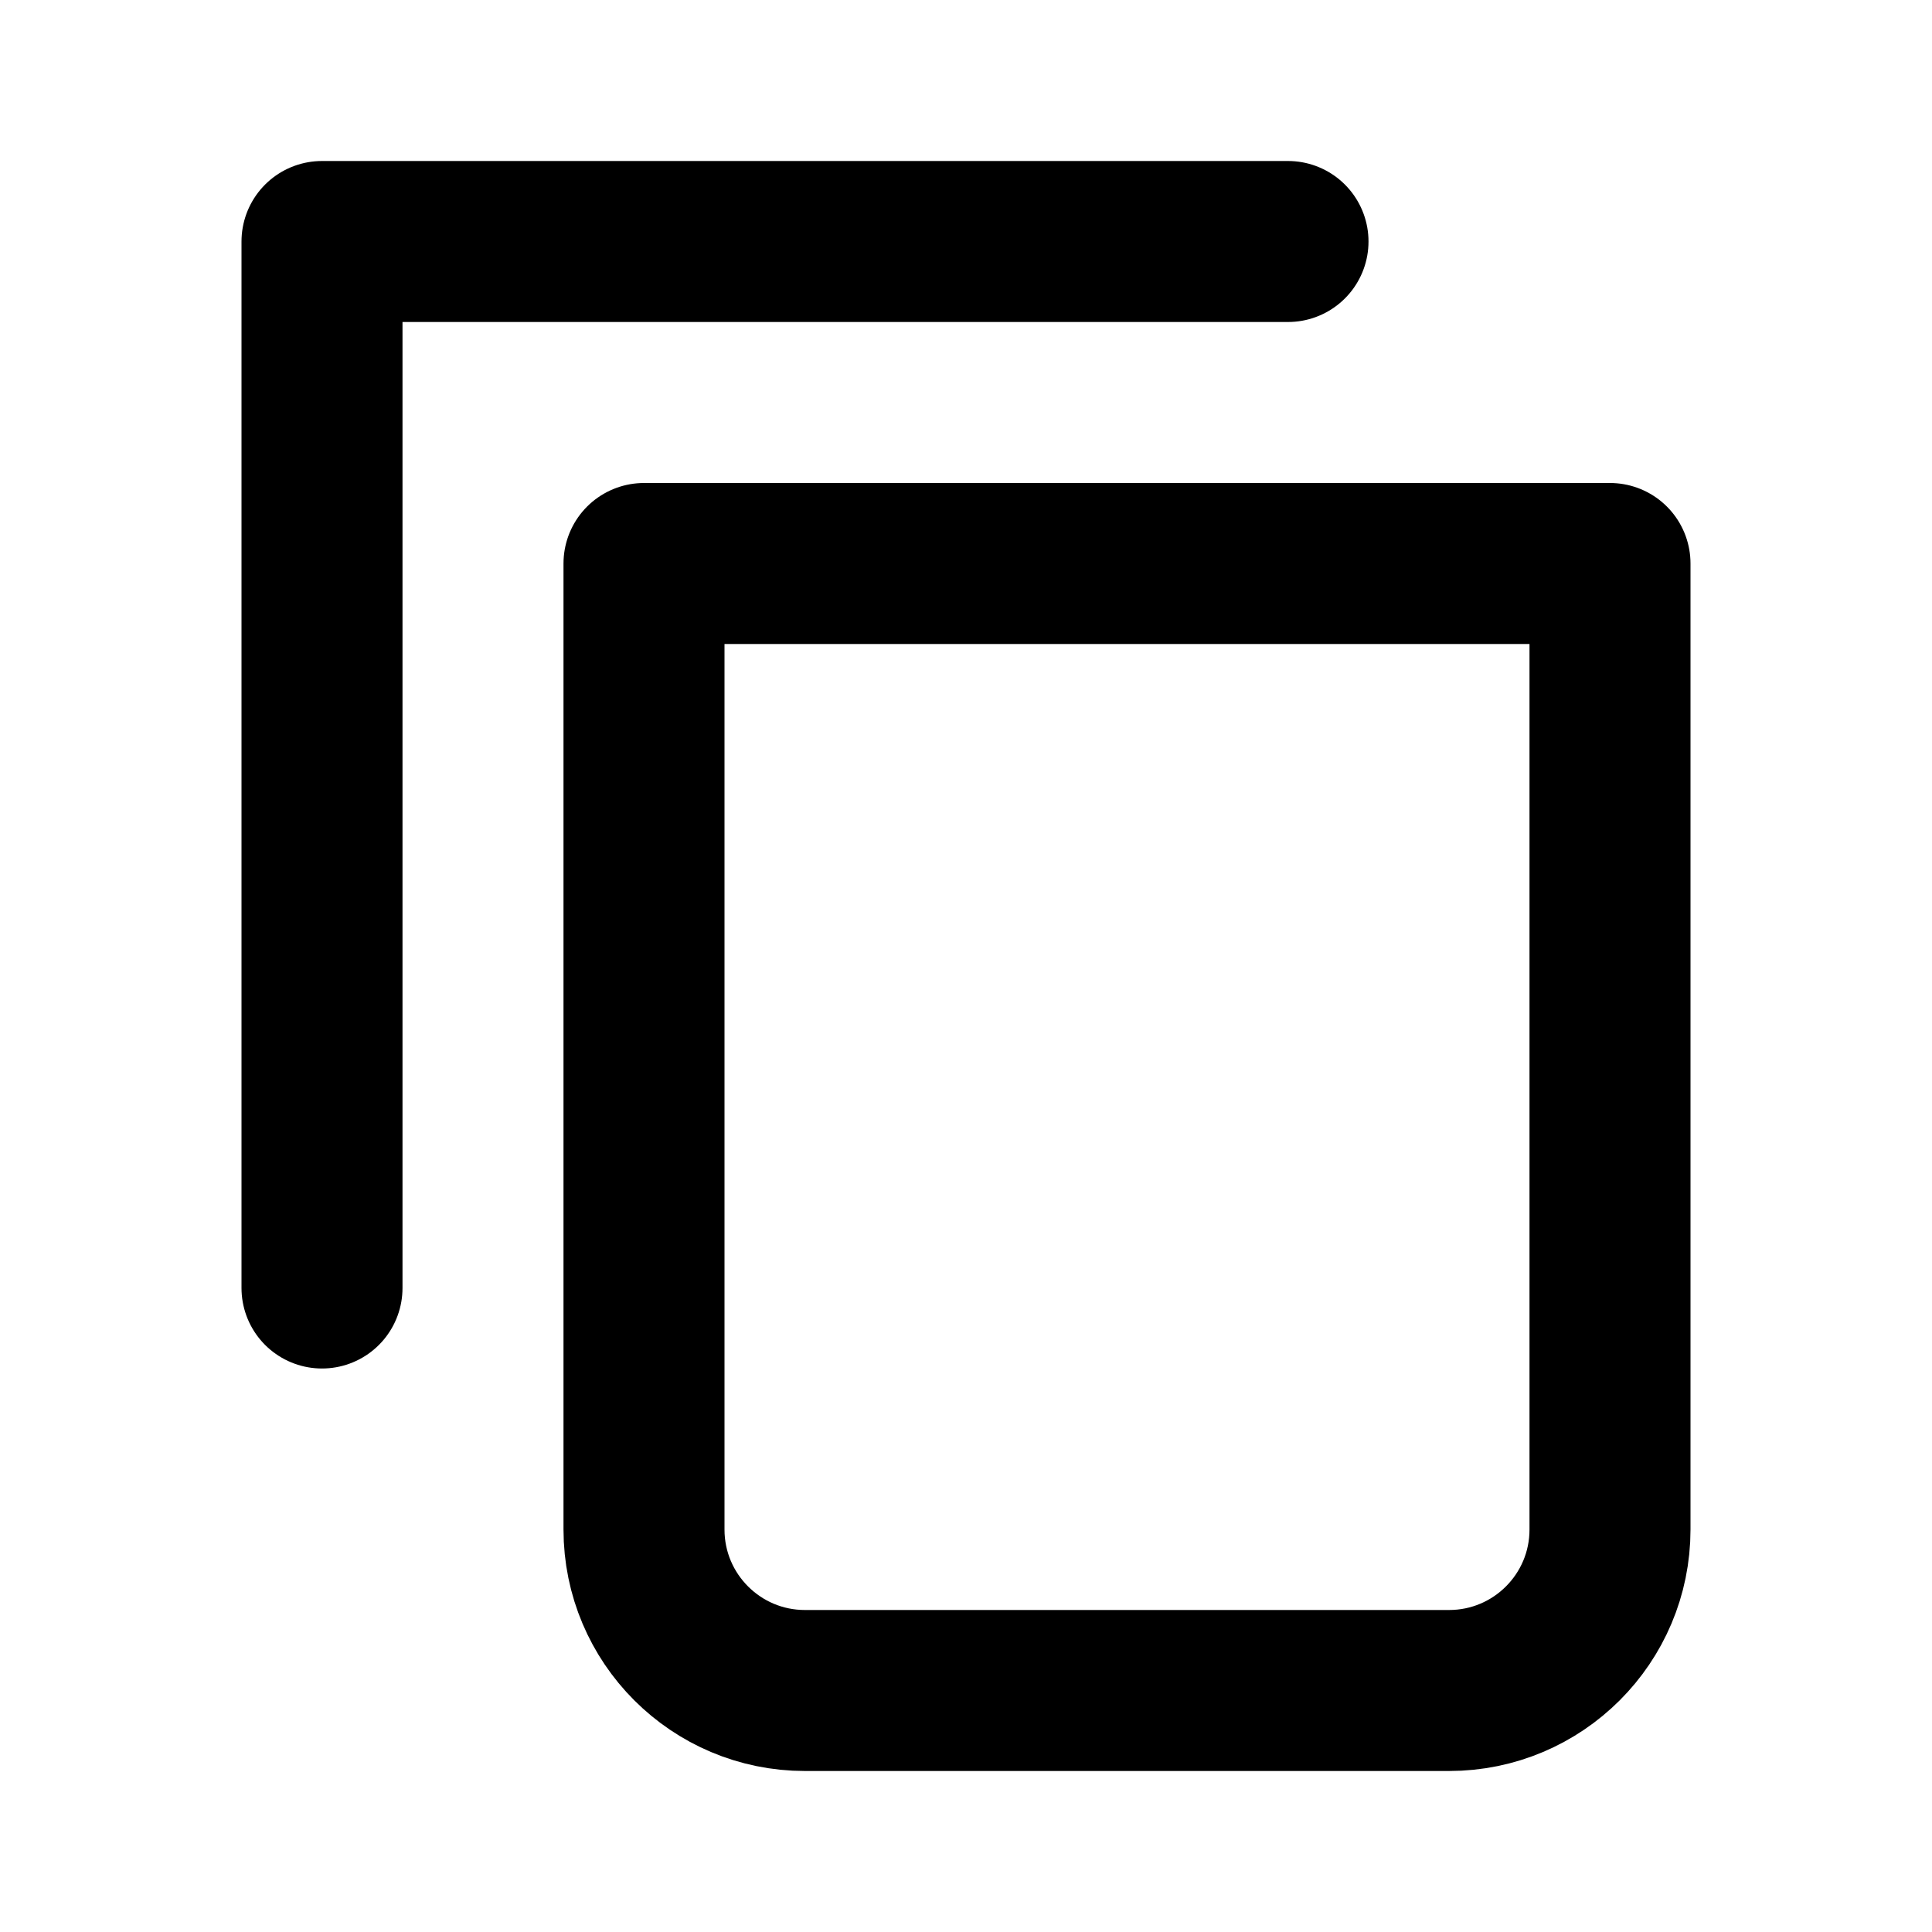 <svg preserveAspectRatio="none" width="100%" height="100%" overflow="visible" style="display: block;" viewBox="0 0 24 24" fill="none" xmlns="http://www.w3.org/2000/svg">
<g id="Icon Frame">
<g id="Base">
</g>
<path id="Vector 147" d="M16 3H4V16" stroke="black" stroke-width="2" stroke-linecap="round" stroke-linejoin="round"/>
<path id="Rectangle 1" d="M8 7H20V19C20 20.105 19.105 21 18 21H10C8.895 21 8 20.105 8 19V7Z" stroke="black" stroke-width="2" stroke-linecap="round" stroke-linejoin="round"/>
</g>
</svg>
